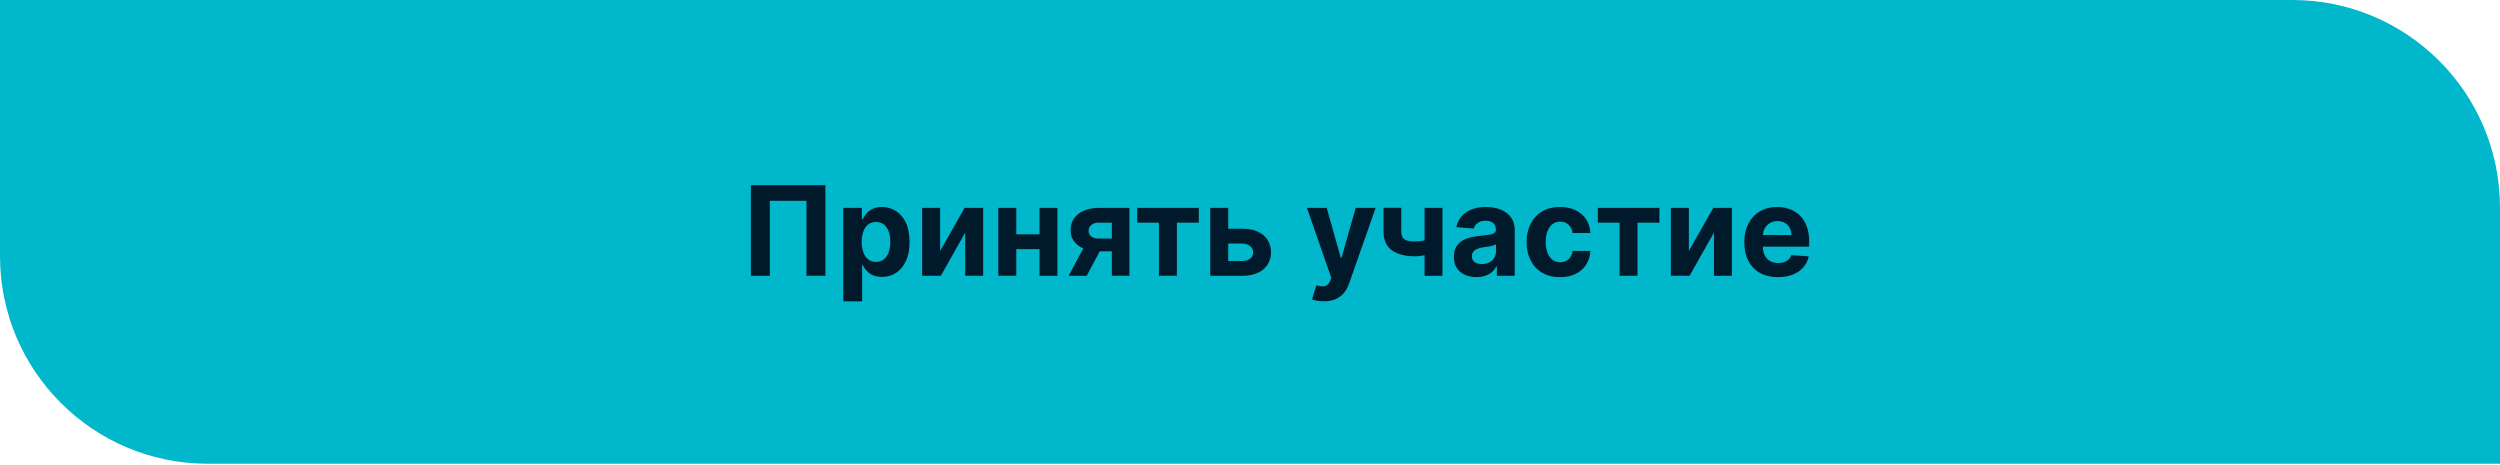 <?xml version="1.0" encoding="UTF-8"?> <svg xmlns="http://www.w3.org/2000/svg" width="344" height="64" viewBox="0 0 344 64" fill="none"><path d="M0 0H315.429C331.208 0 344 12.792 344 28.571V63.809H28.571C12.792 63.809 0 51.018 0 35.238V0Z" fill="#00B7CC"></path><path d="M113.575 25.485V37.952H110.969V27.628H105.929V37.952H103.323V25.485H113.575ZM116.036 41.459V28.602H118.593V30.172H118.708C118.822 29.921 118.986 29.665 119.201 29.405C119.42 29.141 119.705 28.922 120.054 28.748C120.407 28.569 120.845 28.48 121.369 28.48C122.05 28.48 122.679 28.658 123.256 29.015C123.832 29.369 124.293 29.902 124.638 30.616C124.983 31.327 125.155 32.218 125.155 33.289C125.155 34.332 124.987 35.213 124.65 35.931C124.317 36.645 123.862 37.187 123.286 37.556C122.714 37.922 122.073 38.104 121.362 38.104C120.859 38.104 120.431 38.021 120.078 37.855C119.729 37.688 119.443 37.479 119.22 37.228C118.996 36.972 118.826 36.714 118.708 36.455H118.629V41.459H116.036ZM118.574 33.277C118.574 33.833 118.651 34.318 118.806 34.732C118.96 35.146 119.183 35.468 119.475 35.7C119.767 35.927 120.123 36.041 120.541 36.041C120.963 36.041 121.32 35.925 121.612 35.694C121.904 35.458 122.125 35.134 122.276 34.72C122.43 34.302 122.507 33.821 122.507 33.277C122.507 32.737 122.432 32.262 122.282 31.852C122.132 31.442 121.91 31.122 121.618 30.89C121.326 30.659 120.967 30.544 120.541 30.544C120.119 30.544 119.761 30.655 119.469 30.878C119.181 31.102 118.96 31.418 118.806 31.828C118.651 32.238 118.574 32.721 118.574 33.277ZM129.362 34.531L132.728 28.602H135.285V37.952H132.813V32.005L129.459 37.952H126.884V28.602H129.362V34.531ZM143.872 32.242V34.281H138.989V32.242H143.872ZM139.842 28.602V37.952H137.364V28.602H139.842ZM145.497 28.602V37.952H143.038V28.602H145.497ZM152.988 37.952V30.635H151.235C150.76 30.635 150.399 30.744 150.151 30.963C149.903 31.183 149.782 31.442 149.786 31.743C149.782 32.047 149.899 32.305 150.139 32.516C150.382 32.723 150.739 32.826 151.21 32.826H153.852V34.58H151.21C150.411 34.58 149.719 34.458 149.134 34.214C148.55 33.971 148.099 33.632 147.783 33.198C147.466 32.759 147.31 32.25 147.314 31.67C147.31 31.061 147.466 30.527 147.783 30.069C148.099 29.606 148.552 29.247 149.14 28.991C149.733 28.731 150.431 28.602 151.235 28.602H155.405V37.952H152.988ZM147.046 37.952L149.646 33.082H152.123L149.53 37.952H147.046ZM156.481 30.641V28.602H164.955V30.641H161.941V37.952H159.47V30.641H156.481ZM168.152 31.475H170.946C172.184 31.475 173.15 31.771 173.844 32.364C174.538 32.952 174.885 33.739 174.885 34.726C174.885 35.367 174.729 35.931 174.416 36.418C174.104 36.901 173.653 37.278 173.065 37.55C172.476 37.818 171.77 37.952 170.946 37.952H166.527V28.602H169.004V35.913H170.946C171.381 35.913 171.738 35.803 172.018 35.584C172.298 35.365 172.44 35.085 172.444 34.744C172.44 34.383 172.298 34.089 172.018 33.861C171.738 33.63 171.381 33.514 170.946 33.514H168.152V31.475ZM182.174 41.459C181.845 41.459 181.536 41.432 181.248 41.38C180.964 41.331 180.729 41.268 180.542 41.191L181.127 39.255C181.431 39.348 181.705 39.399 181.948 39.407C182.196 39.415 182.409 39.358 182.588 39.237C182.77 39.115 182.918 38.908 183.032 38.616L183.184 38.22L179.83 28.602H182.557L184.493 35.468H184.59L186.545 28.602H189.29L185.656 38.963C185.481 39.466 185.244 39.904 184.944 40.278C184.647 40.655 184.272 40.945 183.817 41.148C183.363 41.355 182.815 41.459 182.174 41.459ZM198.481 28.602V37.952H196.022V28.602H198.481ZM197.282 32.705V34.75C197.083 34.839 196.835 34.925 196.539 35.006C196.243 35.083 195.932 35.146 195.608 35.194C195.283 35.243 194.979 35.267 194.694 35.267C193.351 35.267 192.294 34.992 191.523 34.44C190.752 33.884 190.366 32.997 190.366 31.779V28.589H192.813V31.779C192.813 32.141 192.874 32.427 192.996 32.638C193.122 32.849 193.321 33.001 193.593 33.094C193.869 33.184 194.236 33.228 194.694 33.228C195.121 33.228 195.539 33.184 195.948 33.094C196.358 33.005 196.803 32.875 197.282 32.705ZM203.161 38.129C202.564 38.129 202.033 38.025 201.566 37.818C201.099 37.607 200.73 37.297 200.458 36.887C200.19 36.473 200.056 35.957 200.056 35.34C200.056 34.821 200.152 34.385 200.342 34.032C200.533 33.679 200.793 33.395 201.121 33.179C201.45 32.964 201.824 32.802 202.242 32.692C202.664 32.583 203.106 32.506 203.569 32.461C204.113 32.404 204.551 32.352 204.884 32.303C205.216 32.25 205.458 32.173 205.608 32.072C205.758 31.97 205.833 31.82 205.833 31.621V31.584C205.833 31.199 205.712 30.901 205.468 30.69C205.229 30.479 204.888 30.373 204.445 30.373C203.979 30.373 203.607 30.477 203.331 30.683C203.055 30.886 202.873 31.142 202.783 31.451L200.385 31.256C200.507 30.688 200.746 30.197 201.103 29.782C201.46 29.364 201.921 29.044 202.485 28.821C203.053 28.593 203.711 28.48 204.458 28.48C204.977 28.48 205.474 28.541 205.949 28.662C206.428 28.784 206.852 28.973 207.221 29.229C207.595 29.484 207.889 29.813 208.104 30.215C208.319 30.613 208.427 31.089 208.427 31.645V37.952H205.967V36.656H205.894C205.744 36.948 205.543 37.205 205.292 37.429C205.04 37.648 204.738 37.82 204.384 37.946C204.031 38.068 203.624 38.129 203.161 38.129ZM203.904 36.339C204.285 36.339 204.622 36.264 204.914 36.114C205.206 35.959 205.436 35.752 205.602 35.493C205.768 35.233 205.852 34.939 205.852 34.61V33.618C205.77 33.67 205.659 33.719 205.517 33.764C205.379 33.804 205.223 33.843 205.048 33.88C204.874 33.912 204.699 33.942 204.524 33.971C204.35 33.995 204.192 34.017 204.05 34.038C203.745 34.082 203.479 34.153 203.252 34.251C203.025 34.348 202.848 34.48 202.723 34.647C202.597 34.809 202.534 35.012 202.534 35.255C202.534 35.608 202.662 35.878 202.917 36.065C203.177 36.248 203.506 36.339 203.904 36.339ZM214.663 38.135C213.706 38.135 212.882 37.932 212.192 37.526C211.506 37.116 210.978 36.548 210.609 35.822C210.244 35.095 210.061 34.259 210.061 33.313C210.061 32.356 210.246 31.515 210.615 30.793C210.989 30.067 211.518 29.5 212.204 29.095C212.89 28.685 213.706 28.48 214.651 28.48C215.467 28.48 216.181 28.628 216.794 28.924C217.407 29.22 217.892 29.636 218.249 30.172C218.606 30.708 218.803 31.337 218.84 32.059H216.392C216.323 31.593 216.141 31.217 215.844 30.933C215.552 30.645 215.169 30.501 214.694 30.501C214.292 30.501 213.941 30.61 213.641 30.83C213.344 31.045 213.113 31.359 212.947 31.773C212.78 32.187 212.697 32.688 212.697 33.277C212.697 33.873 212.778 34.381 212.941 34.799C213.107 35.217 213.34 35.535 213.641 35.755C213.941 35.974 214.292 36.083 214.694 36.083C214.99 36.083 215.256 36.022 215.491 35.901C215.731 35.779 215.928 35.602 216.082 35.371C216.24 35.136 216.344 34.853 216.392 34.525H218.84C218.799 35.239 218.604 35.868 218.255 36.412C217.91 36.952 217.433 37.374 216.825 37.678C216.216 37.983 215.495 38.135 214.663 38.135ZM219.862 30.641V28.602H228.336V30.641H225.323V37.952H222.851V30.641H219.862ZM232.386 34.531L235.753 28.602H238.309V37.952H235.838V32.005L232.484 37.952H229.909V28.602H232.386V34.531ZM244.65 38.135C243.688 38.135 242.86 37.94 242.166 37.55C241.476 37.157 240.944 36.601 240.571 35.882C240.198 35.16 240.011 34.306 240.011 33.319C240.011 32.358 240.198 31.513 240.571 30.787C240.944 30.061 241.47 29.494 242.148 29.088C242.83 28.683 243.629 28.48 244.546 28.48C245.163 28.48 245.737 28.579 246.269 28.778C246.805 28.973 247.272 29.267 247.669 29.661C248.071 30.054 248.384 30.55 248.607 31.146C248.83 31.739 248.942 32.433 248.942 33.228V33.94H241.046V32.333H246.5C246.5 31.96 246.419 31.629 246.257 31.341C246.095 31.053 245.869 30.828 245.581 30.665C245.297 30.499 244.966 30.416 244.589 30.416C244.195 30.416 243.846 30.507 243.542 30.69C243.242 30.868 243.006 31.11 242.836 31.414C242.665 31.714 242.578 32.049 242.574 32.419V33.947C242.574 34.409 242.659 34.809 242.83 35.146C243.004 35.483 243.25 35.742 243.566 35.925C243.883 36.108 244.258 36.199 244.692 36.199C244.981 36.199 245.244 36.158 245.484 36.077C245.723 35.996 245.928 35.874 246.099 35.712C246.269 35.55 246.399 35.351 246.488 35.115L248.887 35.274C248.765 35.85 248.515 36.353 248.138 36.783C247.765 37.209 247.282 37.542 246.689 37.782C246.101 38.017 245.421 38.135 244.65 38.135Z" fill="#001A2B"></path></svg> 